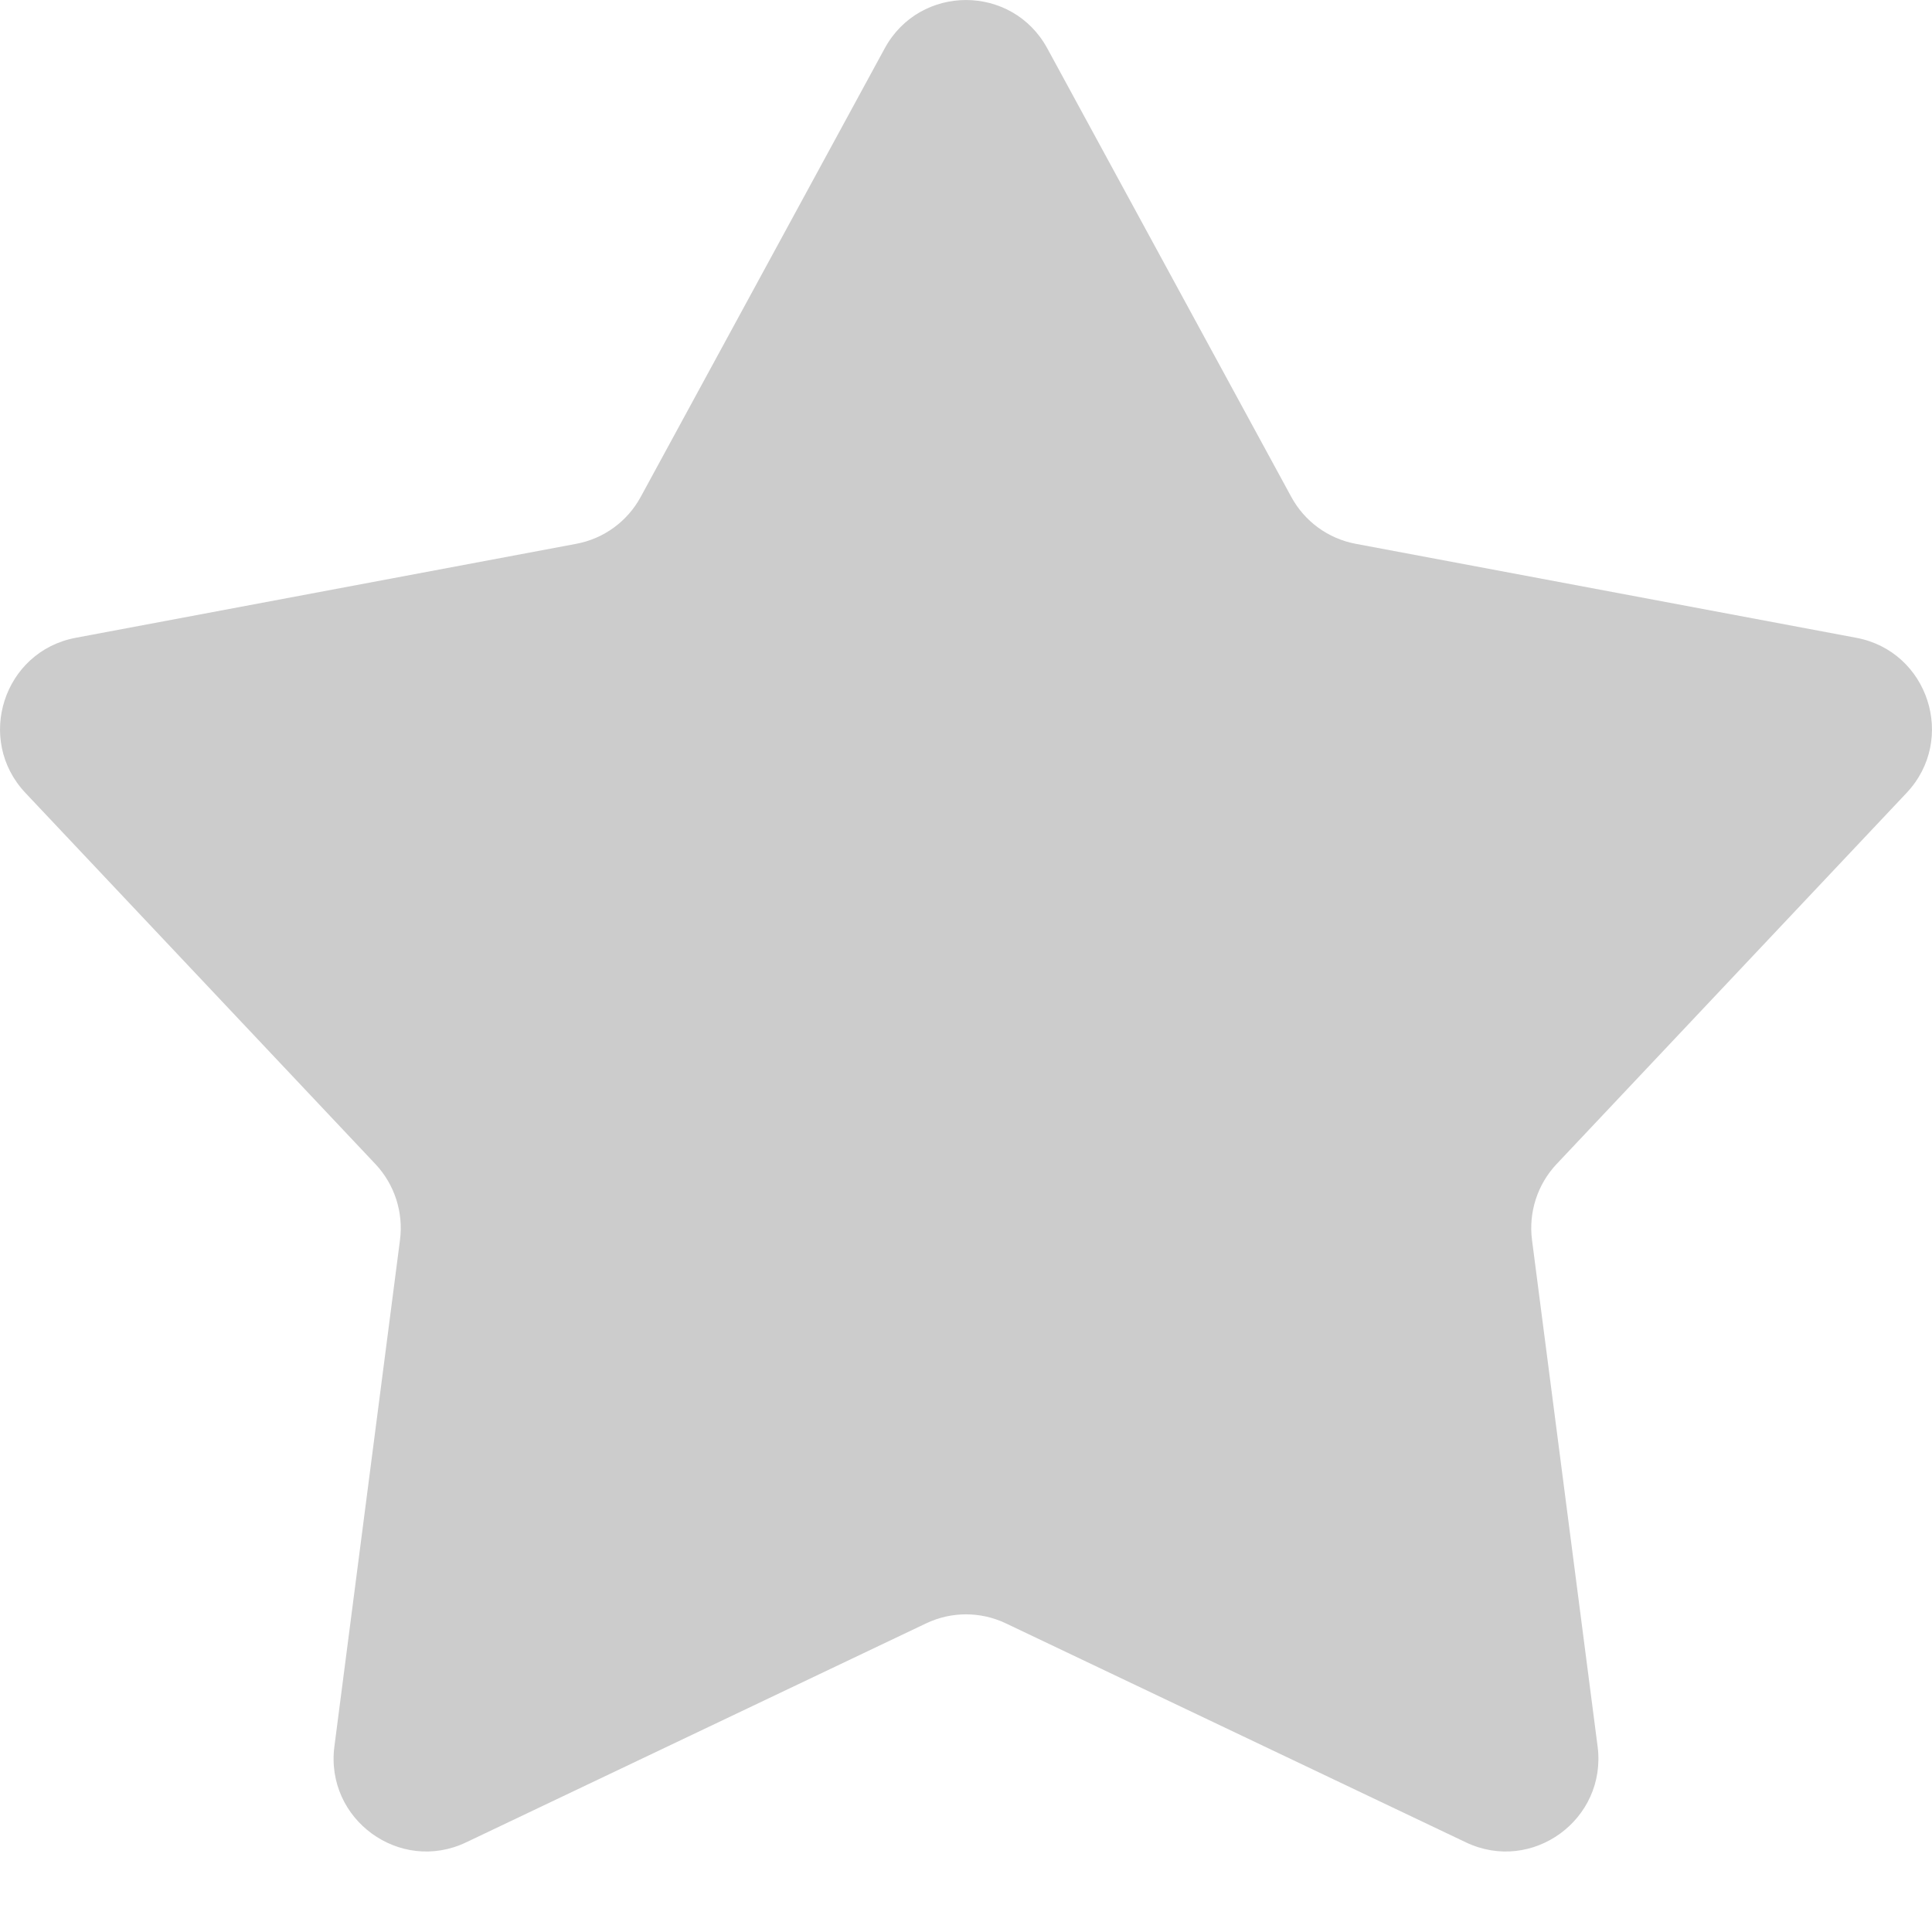<svg width="24" height="24" viewBox="0 0 24 24" fill="none" xmlns="http://www.w3.org/2000/svg">
<path d="M10.99 0.601C11.426 -0.2 12.574 -0.2 13.01 0.601L16.041 6.173C16.206 6.477 16.499 6.691 16.839 6.755L23.06 7.923C23.955 8.091 24.31 9.186 23.684 9.85L19.336 14.461C19.099 14.713 18.987 15.059 19.031 15.402L19.846 21.695C19.963 22.601 19.034 23.278 18.211 22.887L12.493 20.165C12.181 20.017 11.819 20.017 11.507 20.165L5.789 22.887C4.966 23.278 4.037 22.601 4.154 21.695L4.969 15.402C5.013 15.059 4.901 14.713 4.664 14.461L0.316 9.85C-0.31 9.186 0.045 8.091 0.94 7.923L7.161 6.755C7.501 6.691 7.794 6.477 7.959 6.173L10.99 0.601Z" fill="#CCCCCC"/>
</svg>
